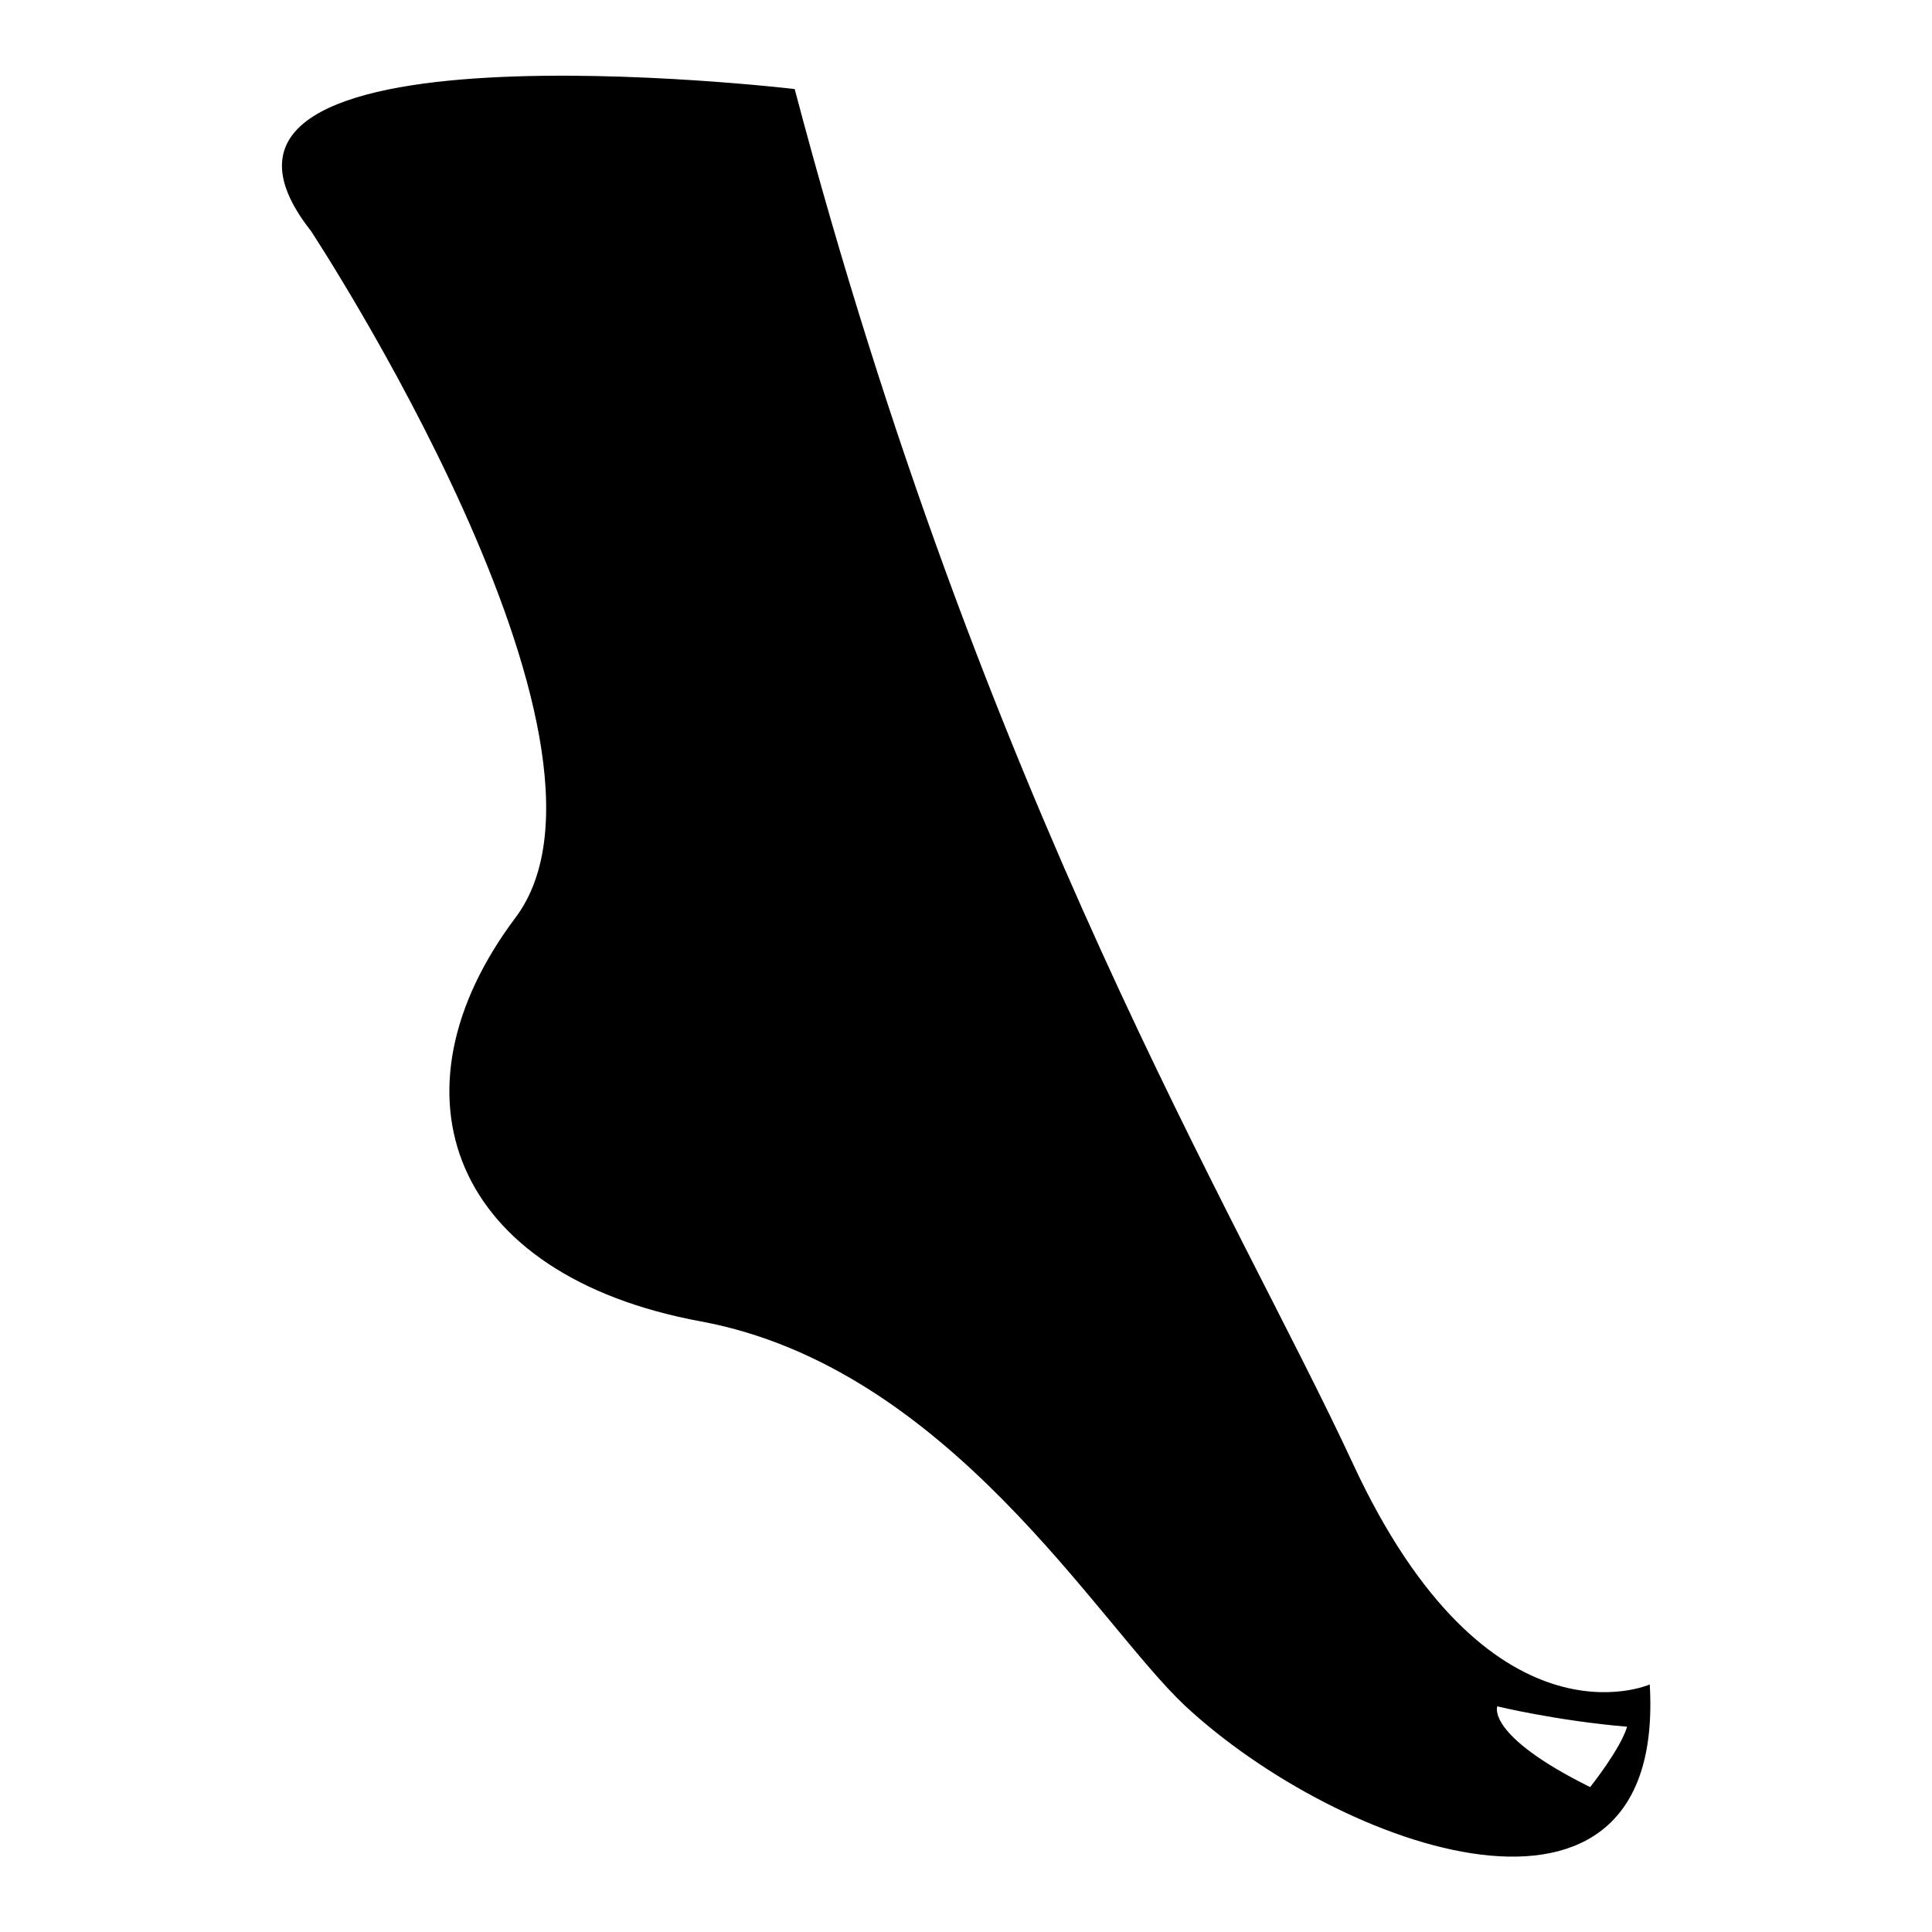 <?xml version="1.0" encoding="utf-8"?>
<!-- Svg Vector Icons : http://www.onlinewebfonts.com/icon -->
<!DOCTYPE svg PUBLIC "-//W3C//DTD SVG 1.1//EN" "http://www.w3.org/Graphics/SVG/1.1/DTD/svg11.dtd">
<svg version="1.1" xmlns="http://www.w3.org/2000/svg" xmlns:xlink="http://www.w3.org/1999/xlink" x="0px" y="0px" viewBox="0 0 256 256" enable-background="new 0 0 256 256" xml:space="preserve">
<g><g><path fill="#000000" d="M218.6,223.2c0,0-21.4,9.5-39.4-29.4c-15.3-33-48.9-87.3-73.9-182c0,0-87-10.3-64.1,18.8c0,0,44.6,67.7,27.1,91c-17.5,23.3-8.5,47.4,24.6,53.5c32.8,6.1,52.5,40,64.1,50.9C177.4,245,220.8,260.6,218.6,223.2z M210.7,236.8c-13.9-6.9-12.3-10.7-12.3-10.7s7.8,1.9,17.2,2.7C214.7,231.8,210.7,236.8,210.7,236.8z"/></g></g>
</svg>